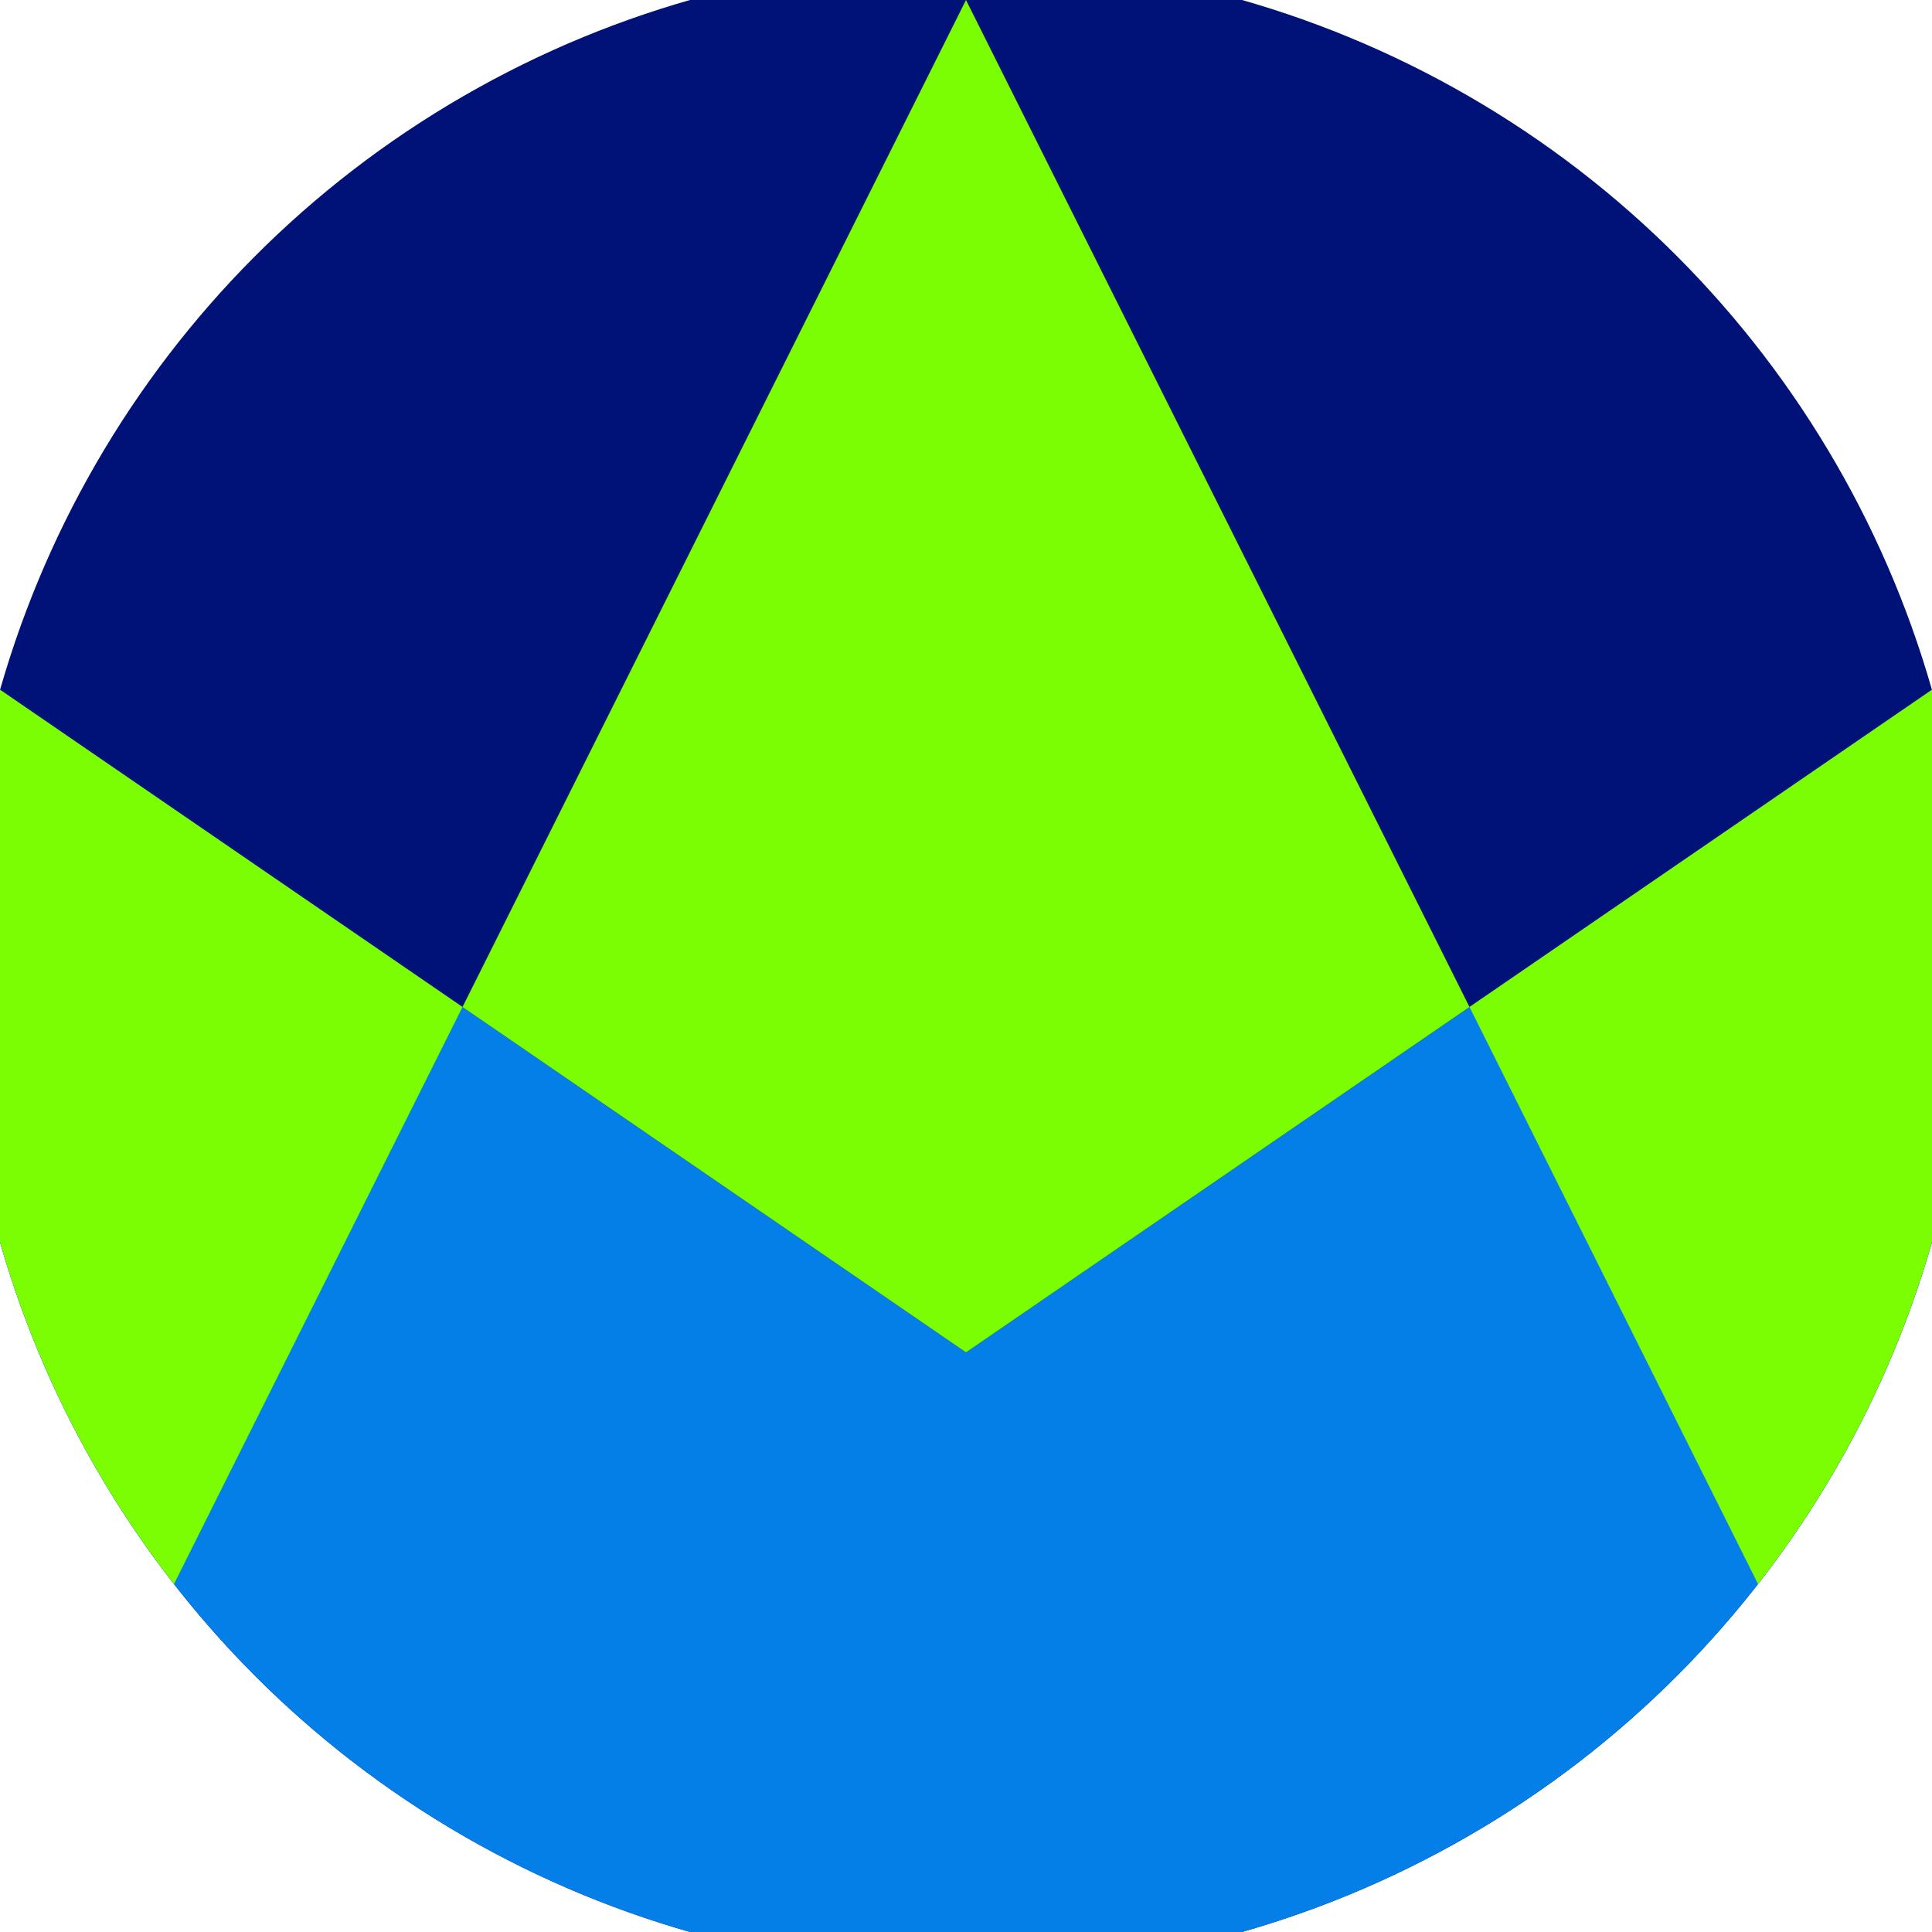 <svg xmlns="http://www.w3.org/2000/svg" width="128" height="128" viewBox="0 0 100 100" shape-rendering="geometricPrecision">
                            <defs>
                                <clipPath id="clip">
                                    <circle cx="50" cy="50" r="52" />
                                    <!--<rect x="0" y="0" width="100" height="100"/>-->
                                </clipPath>
                            </defs>
                            <g transform="rotate(0 50 50)">
                            <rect x="0" y="0" width="100" height="100" fill="#001177" clip-path="url(#clip)"/><path d="M 0 35.7 L 50 70 L 100 35.7 V 100 H 0 Z" fill="#057fe8" clip-path="url(#clip)"/><path d="M 50 0 L 100 100 H 100 V 35.7 L 50 70 L 0 35.7 V 100 H 0 Z" fill="#7bfe01" clip-path="url(#clip)"/></g></svg>